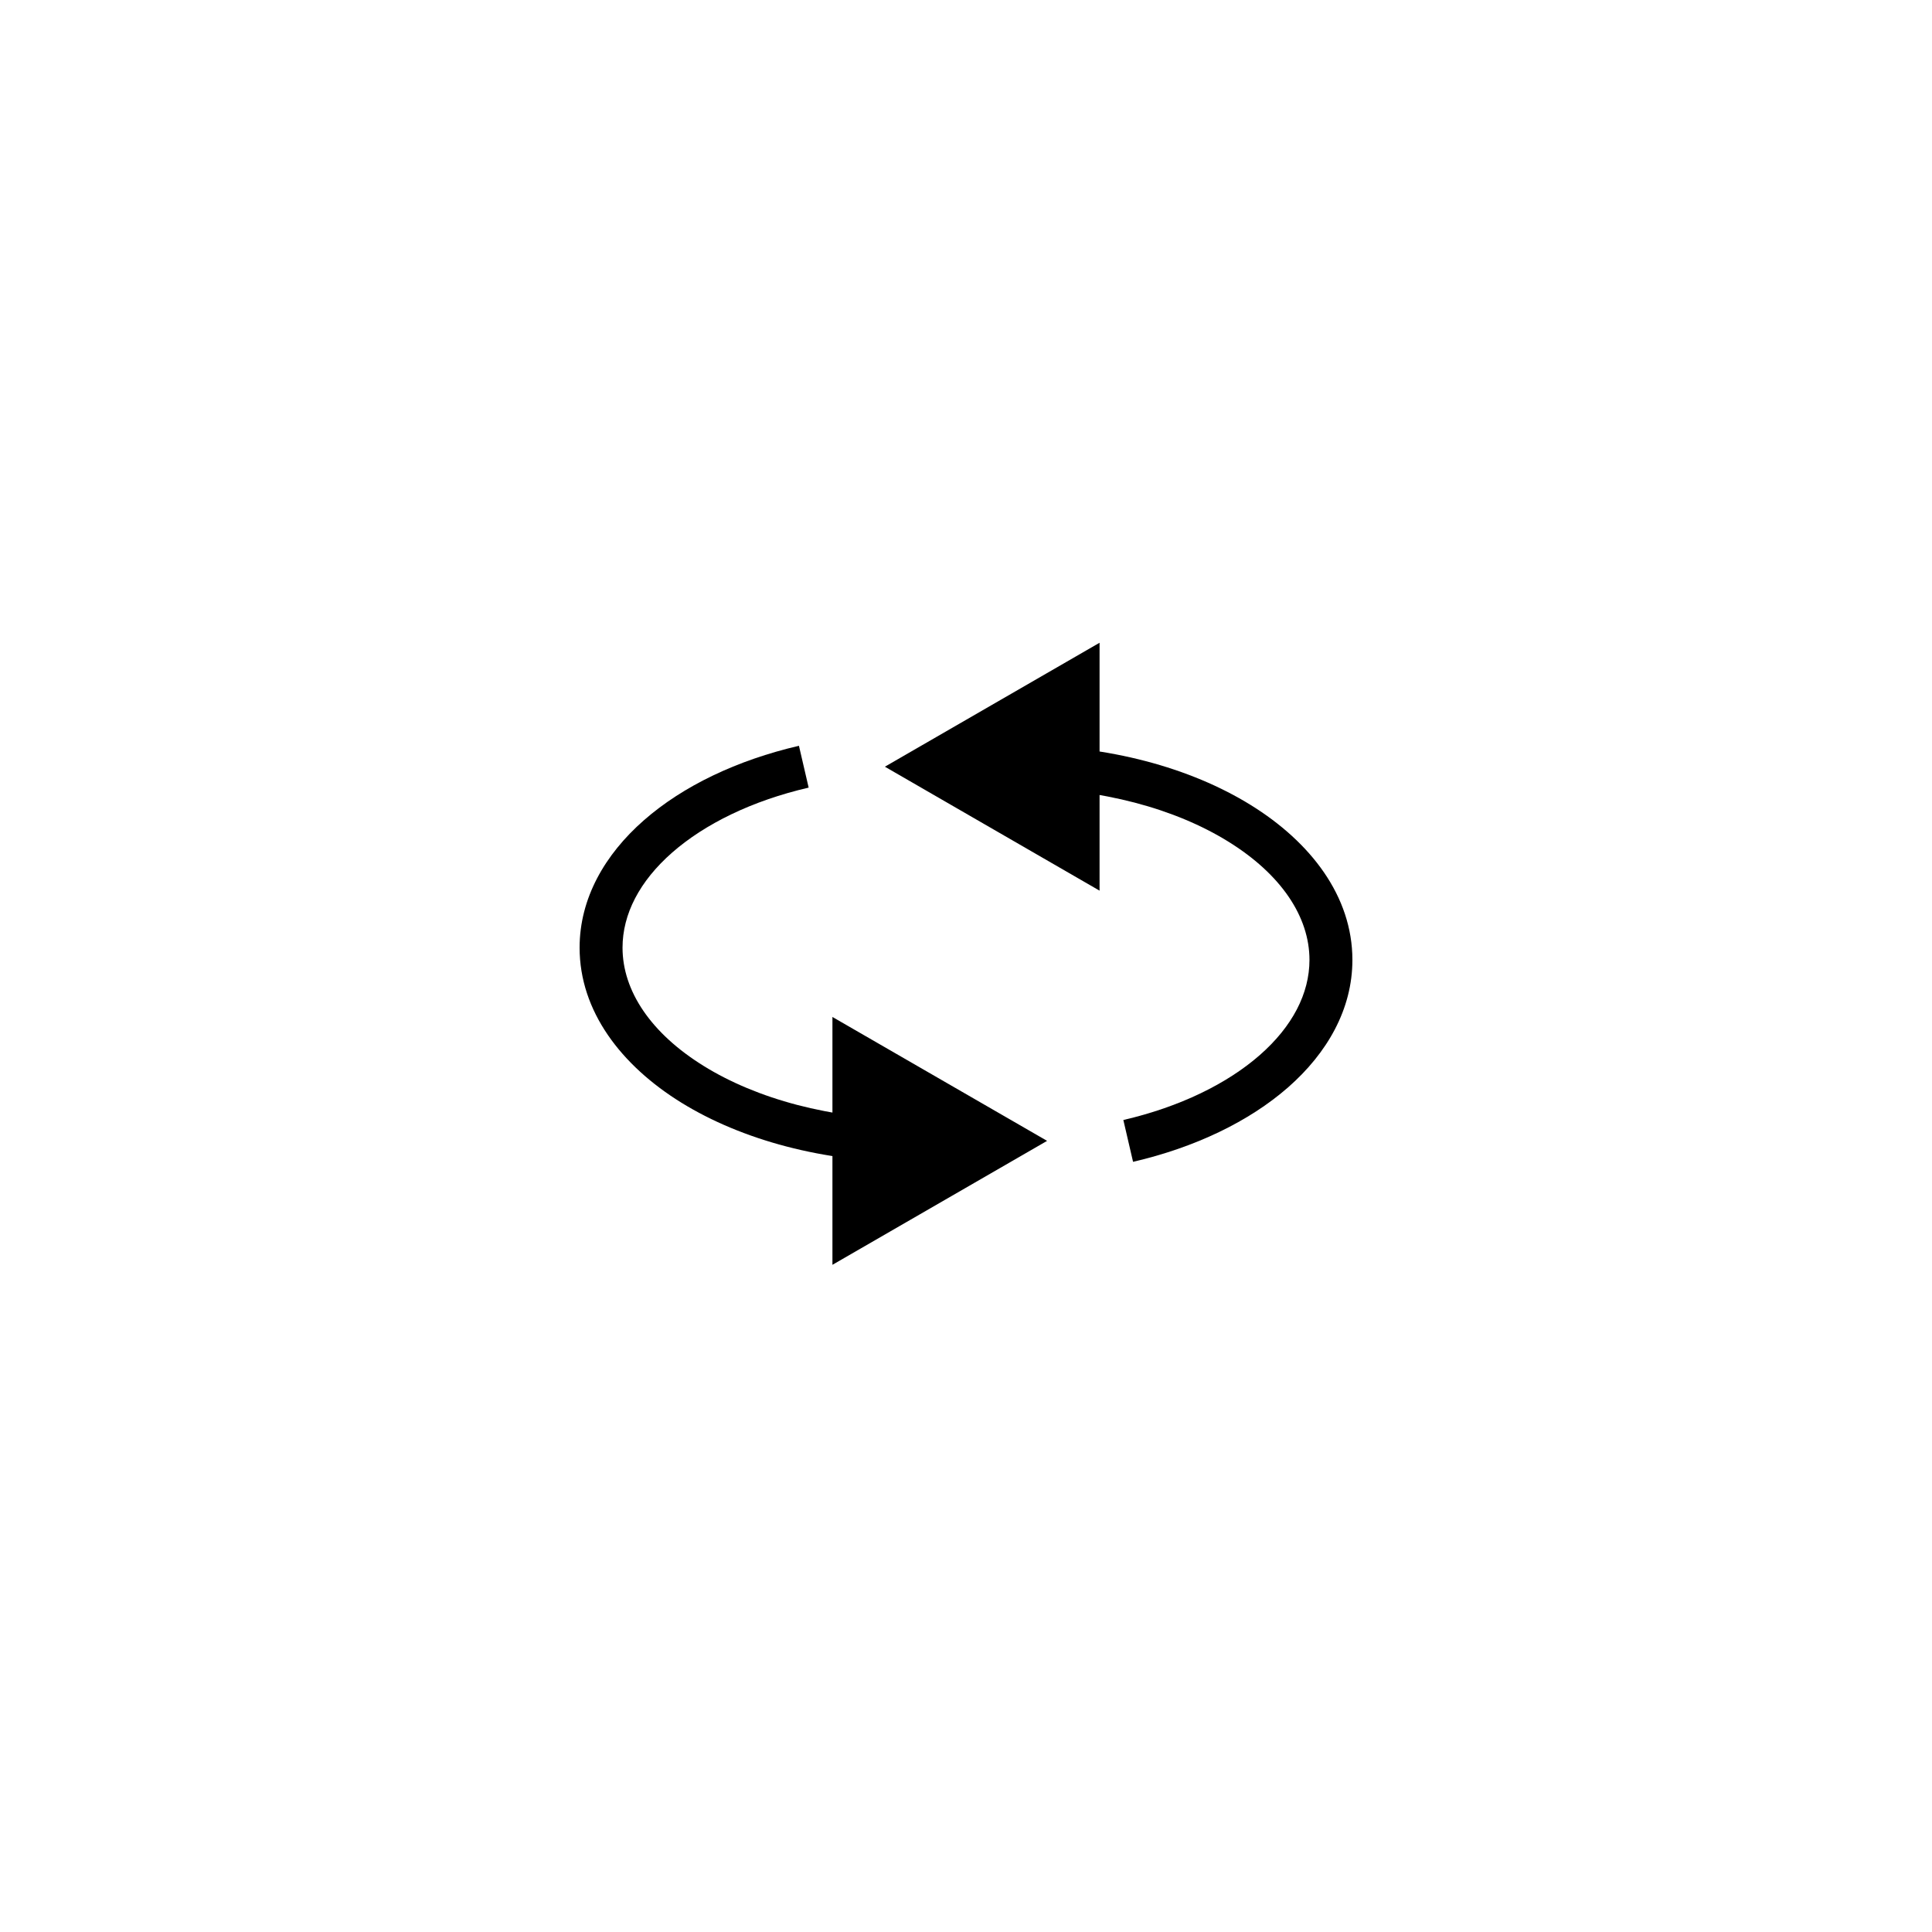 <svg width="45" height="45" viewBox="0 0 45 45" fill="none" xmlns="http://www.w3.org/2000/svg">
    <rect width="45" height="45" fill="white" fill-opacity="0"/>
    <path d="M24.389 26.573L19.389 23.687V29.46L24.389 26.573ZM21.272 26.073C19.342 26.073 17.618 25.588 16.393 24.83C15.16 24.067 14.5 23.079 14.5 22.073H13.5C13.5 23.553 14.468 24.815 15.867 25.681C17.274 26.551 19.186 27.073 21.272 27.073V26.073ZM14.5 22.073C14.5 21.29 14.897 20.524 15.656 19.858C16.417 19.191 17.517 18.65 18.835 18.345L18.609 17.371C17.169 17.705 15.908 18.307 14.997 19.106C14.085 19.905 13.5 20.927 13.5 22.073H14.5Z" fill="black"/>
    <path d="M20.611 17.858L25.611 20.745L25.611 14.971L20.611 17.858ZM23.728 18.358C25.658 18.358 27.382 18.843 28.607 19.601C29.84 20.364 30.5 21.352 30.5 22.358L31.5 22.358C31.5 20.878 30.532 19.617 29.133 18.751C27.726 17.88 25.814 17.358 23.728 17.358L23.728 18.358ZM30.5 22.358C30.5 23.141 30.103 23.908 29.344 24.574C28.583 25.241 27.483 25.781 26.165 26.087L26.391 27.061C27.831 26.727 29.092 26.124 30.003 25.326C30.915 24.526 31.5 23.505 31.5 22.358L30.5 22.358Z" fill="black"/>
    </svg>
